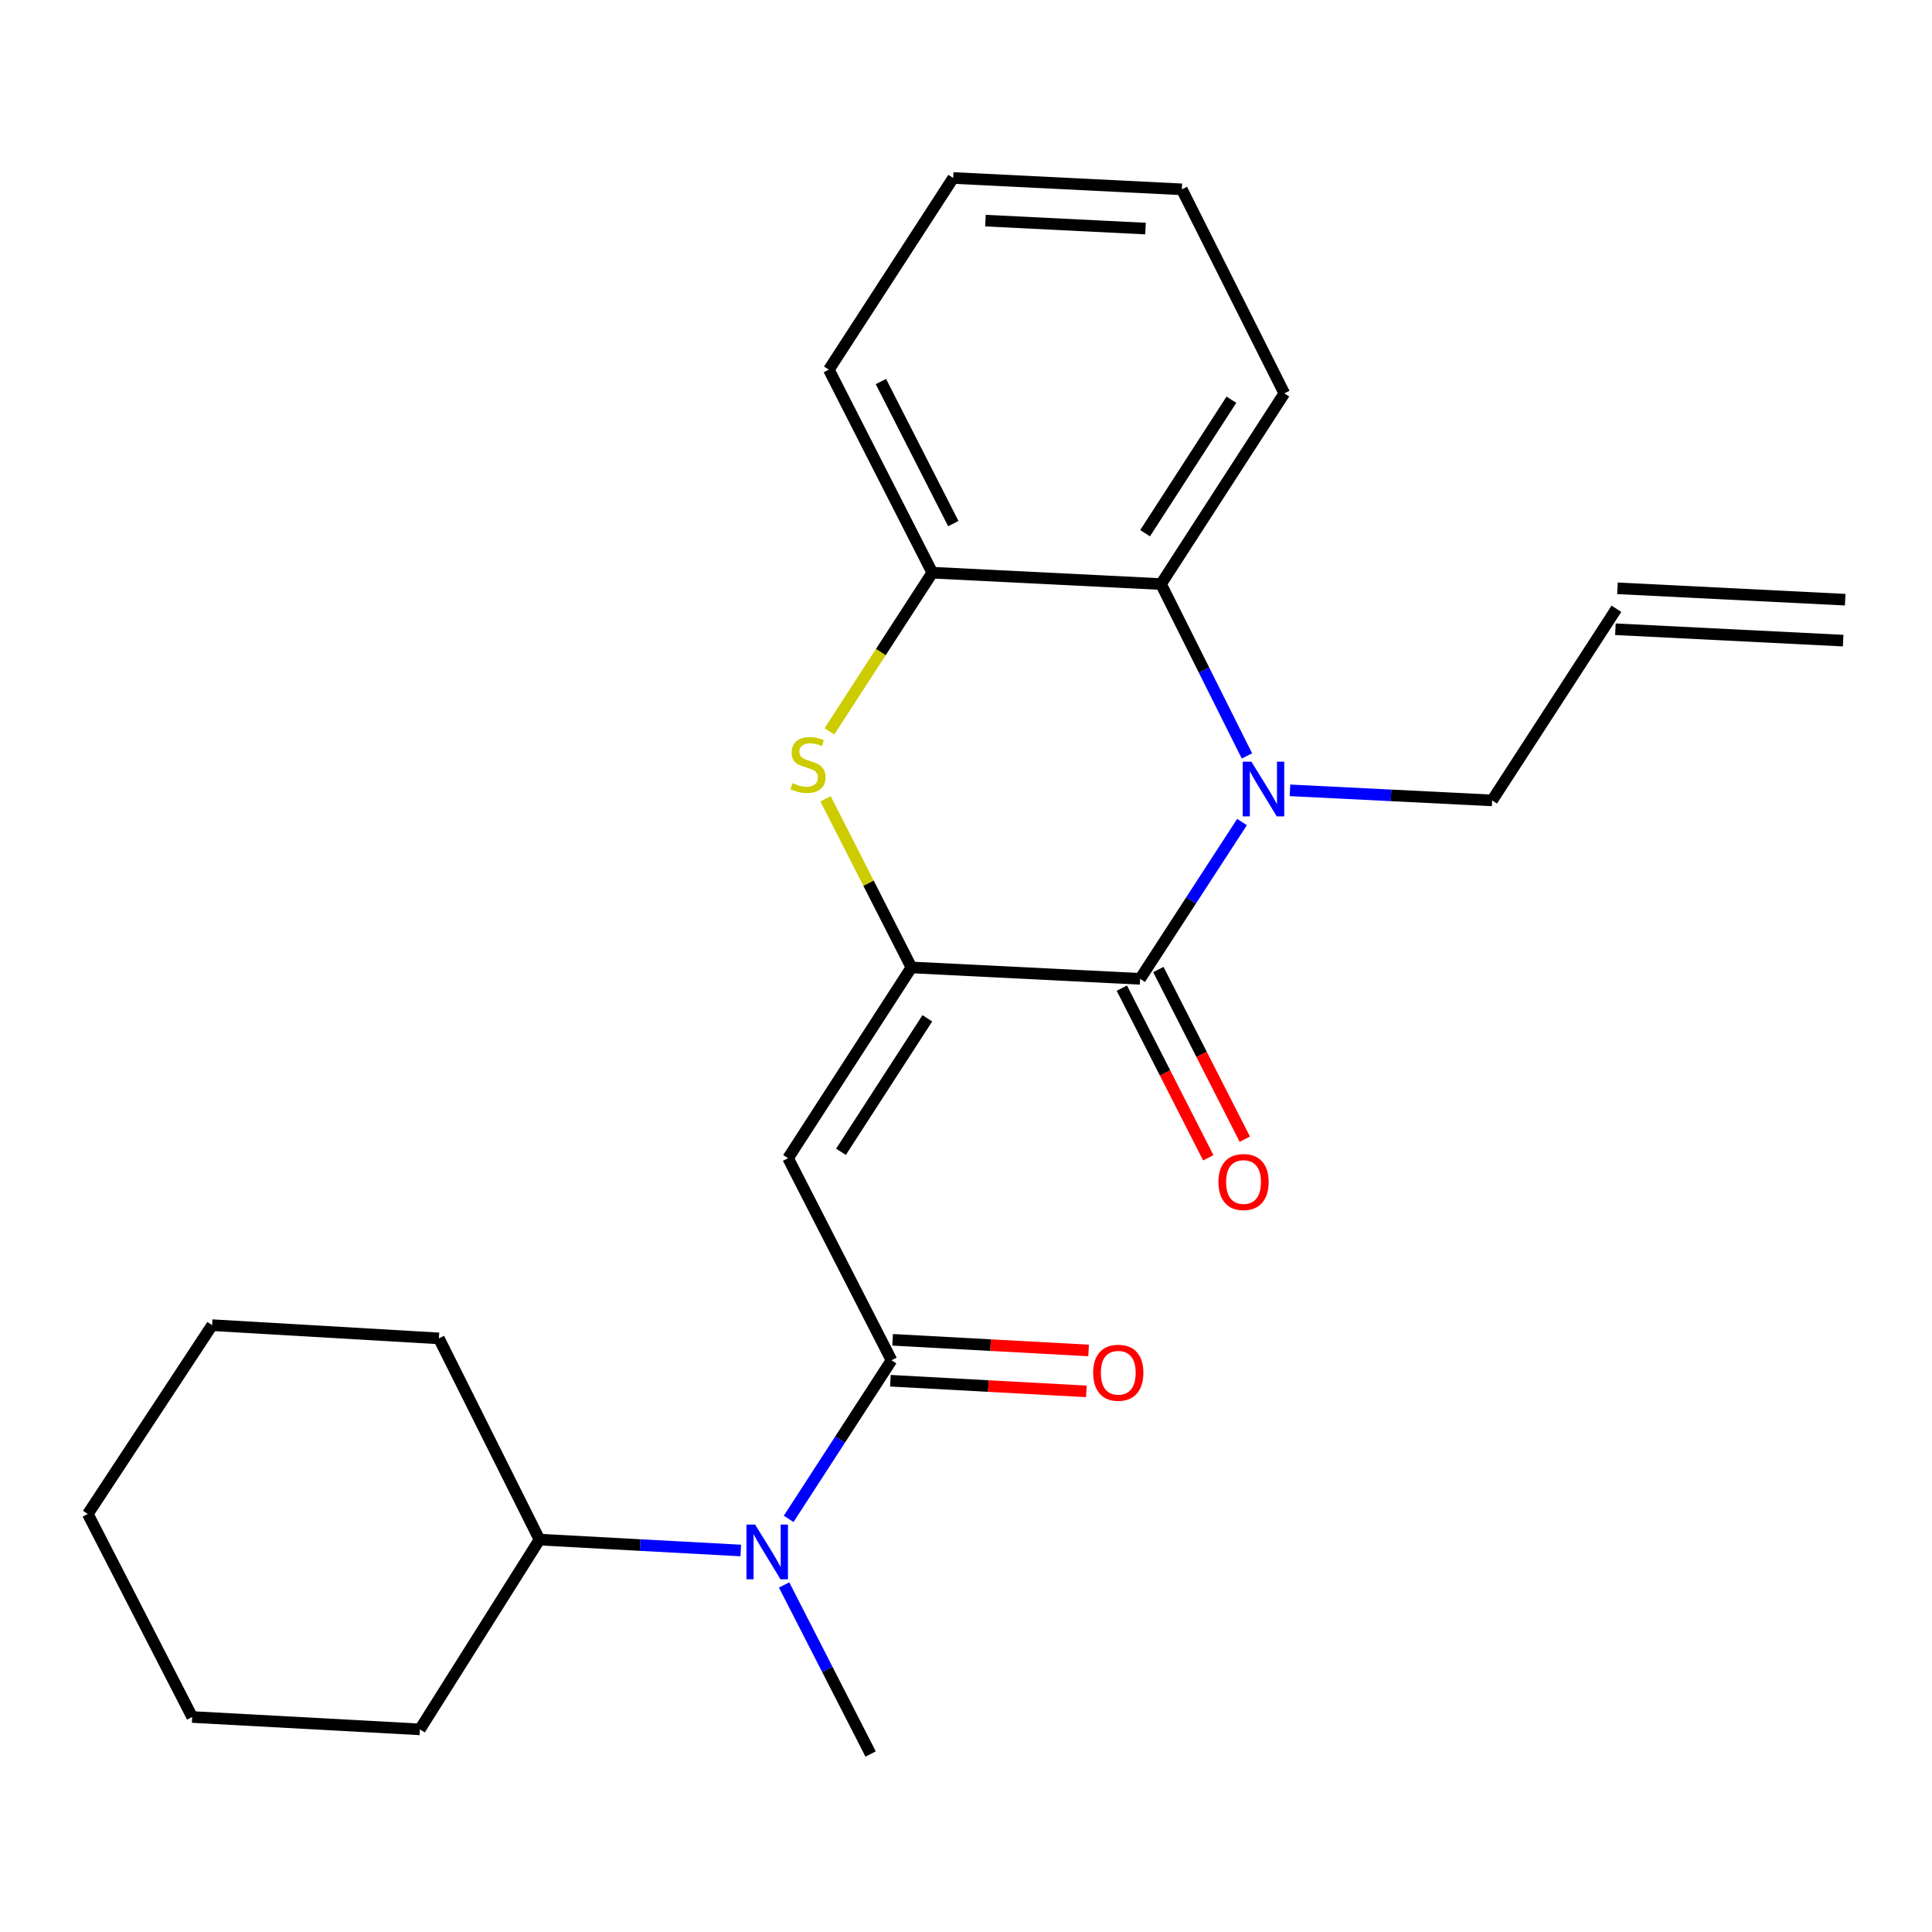 <?xml version='1.0' encoding='iso-8859-1'?>
<svg version='1.1' baseProfile='full'
              xmlns='http://www.w3.org/2000/svg'
                      xmlns:rdkit='http://www.rdkit.org/xml'
                      xmlns:xlink='http://www.w3.org/1999/xlink'
                  xml:space='preserve'
width='1000px' height='1000px' viewBox='0 0 1000 1000'>
<!-- END OF HEADER -->
<rect style='opacity:1.0;fill:#FFFFFF;stroke:none' width='1000' height='1000' x='0' y='0'> </rect>
<path class='bond-1' d='M 471.752,500.742 L 590.117,506.647' style='fill:none;fill-rule:evenodd;stroke:#000000;stroke-width:6px;stroke-linecap:butt;stroke-linejoin:miter;stroke-opacity:1' />
<path class='bond-2' d='M 471.752,500.742 L 407.903,599.462' style='fill:none;fill-rule:evenodd;stroke:#000000;stroke-width:6px;stroke-linecap:butt;stroke-linejoin:miter;stroke-opacity:1' />
<path class='bond-2' d='M 479.986,527.07 L 435.292,596.174' style='fill:none;fill-rule:evenodd;stroke:#000000;stroke-width:6px;stroke-linecap:butt;stroke-linejoin:miter;stroke-opacity:1' />
<path class='bond-3' d='M 471.752,500.742 L 449.529,457.103' style='fill:none;fill-rule:evenodd;stroke:#000000;stroke-width:6px;stroke-linecap:butt;stroke-linejoin:miter;stroke-opacity:1' />
<path class='bond-3' d='M 449.529,457.103 L 427.306,413.464' style='fill:none;fill-rule:evenodd;stroke:#CCCC00;stroke-width:6px;stroke-linecap:butt;stroke-linejoin:miter;stroke-opacity:1' />
<path class='bond-0' d='M 642.87,425.487 L 616.494,466.067' style='fill:none;fill-rule:evenodd;stroke:#0000FF;stroke-width:6px;stroke-linecap:butt;stroke-linejoin:miter;stroke-opacity:1' />
<path class='bond-0' d='M 616.494,466.067 L 590.117,506.647' style='fill:none;fill-rule:evenodd;stroke:#000000;stroke-width:6px;stroke-linecap:butt;stroke-linejoin:miter;stroke-opacity:1' />
<path class='bond-5' d='M 645.416,391.273 L 623.176,346.793' style='fill:none;fill-rule:evenodd;stroke:#0000FF;stroke-width:6px;stroke-linecap:butt;stroke-linejoin:miter;stroke-opacity:1' />
<path class='bond-5' d='M 623.176,346.793 L 600.935,302.313' style='fill:none;fill-rule:evenodd;stroke:#000000;stroke-width:6px;stroke-linecap:butt;stroke-linejoin:miter;stroke-opacity:1' />
<path class='bond-10' d='M 667.681,409.08 L 720.006,411.685' style='fill:none;fill-rule:evenodd;stroke:#0000FF;stroke-width:6px;stroke-linecap:butt;stroke-linejoin:miter;stroke-opacity:1' />
<path class='bond-10' d='M 720.006,411.685 L 772.331,414.29' style='fill:none;fill-rule:evenodd;stroke:#000000;stroke-width:6px;stroke-linecap:butt;stroke-linejoin:miter;stroke-opacity:1' />
<path class='bond-8' d='M 580.667,511.461 L 603.037,555.369' style='fill:none;fill-rule:evenodd;stroke:#000000;stroke-width:6px;stroke-linecap:butt;stroke-linejoin:miter;stroke-opacity:1' />
<path class='bond-8' d='M 603.037,555.369 L 625.407,599.277' style='fill:none;fill-rule:evenodd;stroke:#FF0000;stroke-width:6px;stroke-linecap:butt;stroke-linejoin:miter;stroke-opacity:1' />
<path class='bond-8' d='M 599.568,501.832 L 621.937,545.739' style='fill:none;fill-rule:evenodd;stroke:#000000;stroke-width:6px;stroke-linecap:butt;stroke-linejoin:miter;stroke-opacity:1' />
<path class='bond-8' d='M 621.937,545.739 L 644.307,589.647' style='fill:none;fill-rule:evenodd;stroke:#FF0000;stroke-width:6px;stroke-linecap:butt;stroke-linejoin:miter;stroke-opacity:1' />
<path class='bond-4' d='M 407.903,599.462 L 461.441,704.075' style='fill:none;fill-rule:evenodd;stroke:#000000;stroke-width:6px;stroke-linecap:butt;stroke-linejoin:miter;stroke-opacity:1' />
<path class='bond-6' d='M 429.299,378.559 L 455.929,337.49' style='fill:none;fill-rule:evenodd;stroke:#CCCC00;stroke-width:6px;stroke-linecap:butt;stroke-linejoin:miter;stroke-opacity:1' />
<path class='bond-6' d='M 455.929,337.49 L 482.559,296.42' style='fill:none;fill-rule:evenodd;stroke:#000000;stroke-width:6px;stroke-linecap:butt;stroke-linejoin:miter;stroke-opacity:1' />
<path class='bond-7' d='M 461.441,704.075 L 434.824,745.118' style='fill:none;fill-rule:evenodd;stroke:#000000;stroke-width:6px;stroke-linecap:butt;stroke-linejoin:miter;stroke-opacity:1' />
<path class='bond-7' d='M 434.824,745.118 L 408.208,786.162' style='fill:none;fill-rule:evenodd;stroke:#0000FF;stroke-width:6px;stroke-linecap:butt;stroke-linejoin:miter;stroke-opacity:1' />
<path class='bond-9' d='M 460.865,714.665 L 511.584,717.42' style='fill:none;fill-rule:evenodd;stroke:#000000;stroke-width:6px;stroke-linecap:butt;stroke-linejoin:miter;stroke-opacity:1' />
<path class='bond-9' d='M 511.584,717.42 L 562.302,720.175' style='fill:none;fill-rule:evenodd;stroke:#FF0000;stroke-width:6px;stroke-linecap:butt;stroke-linejoin:miter;stroke-opacity:1' />
<path class='bond-9' d='M 462.016,693.484 L 512.734,696.239' style='fill:none;fill-rule:evenodd;stroke:#000000;stroke-width:6px;stroke-linecap:butt;stroke-linejoin:miter;stroke-opacity:1' />
<path class='bond-9' d='M 512.734,696.239 L 563.452,698.994' style='fill:none;fill-rule:evenodd;stroke:#FF0000;stroke-width:6px;stroke-linecap:butt;stroke-linejoin:miter;stroke-opacity:1' />
<path class='bond-14' d='M 600.935,302.313 L 664.761,203.604' style='fill:none;fill-rule:evenodd;stroke:#000000;stroke-width:6px;stroke-linecap:butt;stroke-linejoin:miter;stroke-opacity:1' />
<path class='bond-14' d='M 592.696,275.988 L 637.374,206.893' style='fill:none;fill-rule:evenodd;stroke:#000000;stroke-width:6px;stroke-linecap:butt;stroke-linejoin:miter;stroke-opacity:1' />
<path class='bond-24' d='M 600.935,302.313 L 482.559,296.42' style='fill:none;fill-rule:evenodd;stroke:#000000;stroke-width:6px;stroke-linecap:butt;stroke-linejoin:miter;stroke-opacity:1' />
<path class='bond-15' d='M 482.559,296.42 L 429.021,191.337' style='fill:none;fill-rule:evenodd;stroke:#000000;stroke-width:6px;stroke-linecap:butt;stroke-linejoin:miter;stroke-opacity:1' />
<path class='bond-15' d='M 493.429,271.028 L 455.952,197.47' style='fill:none;fill-rule:evenodd;stroke:#000000;stroke-width:6px;stroke-linecap:butt;stroke-linejoin:miter;stroke-opacity:1' />
<path class='bond-11' d='M 383.417,802.537 L 331.328,799.72' style='fill:none;fill-rule:evenodd;stroke:#0000FF;stroke-width:6px;stroke-linecap:butt;stroke-linejoin:miter;stroke-opacity:1' />
<path class='bond-11' d='M 331.328,799.72 L 279.238,796.902' style='fill:none;fill-rule:evenodd;stroke:#000000;stroke-width:6px;stroke-linecap:butt;stroke-linejoin:miter;stroke-opacity:1' />
<path class='bond-16' d='M 405.857,820.375 L 428.246,864.127' style='fill:none;fill-rule:evenodd;stroke:#0000FF;stroke-width:6px;stroke-linecap:butt;stroke-linejoin:miter;stroke-opacity:1' />
<path class='bond-16' d='M 428.246,864.127 L 450.634,907.878' style='fill:none;fill-rule:evenodd;stroke:#000000;stroke-width:6px;stroke-linecap:butt;stroke-linejoin:miter;stroke-opacity:1' />
<path class='bond-12' d='M 772.331,414.29 L 836.664,315.099' style='fill:none;fill-rule:evenodd;stroke:#000000;stroke-width:6px;stroke-linecap:butt;stroke-linejoin:miter;stroke-opacity:1' />
<path class='bond-17' d='M 279.238,796.902 L 217.345,895.116' style='fill:none;fill-rule:evenodd;stroke:#000000;stroke-width:6px;stroke-linecap:butt;stroke-linejoin:miter;stroke-opacity:1' />
<path class='bond-18' d='M 279.238,796.902 L 227.174,692.75' style='fill:none;fill-rule:evenodd;stroke:#000000;stroke-width:6px;stroke-linecap:butt;stroke-linejoin:miter;stroke-opacity:1' />
<path class='bond-13' d='M 836.134,325.692 L 954.016,331.584' style='fill:none;fill-rule:evenodd;stroke:#000000;stroke-width:6px;stroke-linecap:butt;stroke-linejoin:miter;stroke-opacity:1' />
<path class='bond-13' d='M 837.193,304.506 L 955.075,310.398' style='fill:none;fill-rule:evenodd;stroke:#000000;stroke-width:6px;stroke-linecap:butt;stroke-linejoin:miter;stroke-opacity:1' />
<path class='bond-19' d='M 664.761,203.604 L 611.718,98.002' style='fill:none;fill-rule:evenodd;stroke:#000000;stroke-width:6px;stroke-linecap:butt;stroke-linejoin:miter;stroke-opacity:1' />
<path class='bond-20' d='M 429.021,191.337 L 493.365,92.122' style='fill:none;fill-rule:evenodd;stroke:#000000;stroke-width:6px;stroke-linecap:butt;stroke-linejoin:miter;stroke-opacity:1' />
<path class='bond-21' d='M 217.345,895.116 L 99.475,888.716' style='fill:none;fill-rule:evenodd;stroke:#000000;stroke-width:6px;stroke-linecap:butt;stroke-linejoin:miter;stroke-opacity:1' />
<path class='bond-22' d='M 227.174,692.75 L 109.799,685.903' style='fill:none;fill-rule:evenodd;stroke:#000000;stroke-width:6px;stroke-linecap:butt;stroke-linejoin:miter;stroke-opacity:1' />
<path class='bond-25' d='M 611.718,98.002 L 493.365,92.122' style='fill:none;fill-rule:evenodd;stroke:#000000;stroke-width:6px;stroke-linecap:butt;stroke-linejoin:miter;stroke-opacity:1' />
<path class='bond-25' d='M 592.913,118.306 L 510.066,114.19' style='fill:none;fill-rule:evenodd;stroke:#000000;stroke-width:6px;stroke-linecap:butt;stroke-linejoin:miter;stroke-opacity:1' />
<path class='bond-23' d='M 99.475,888.716 L 45.455,783.633' style='fill:none;fill-rule:evenodd;stroke:#000000;stroke-width:6px;stroke-linecap:butt;stroke-linejoin:miter;stroke-opacity:1' />
<path class='bond-26' d='M 109.799,685.903 L 45.455,783.633' style='fill:none;fill-rule:evenodd;stroke:#000000;stroke-width:6px;stroke-linecap:butt;stroke-linejoin:miter;stroke-opacity:1' />
<path  class='atom-1' d='M 647.718 394.238
L 656.998 409.238
Q 657.918 410.718, 659.398 413.398
Q 660.878 416.078, 660.958 416.238
L 660.958 394.238
L 664.718 394.238
L 664.718 422.558
L 660.838 422.558
L 650.878 406.158
Q 649.718 404.238, 648.478 402.038
Q 647.278 399.838, 646.918 399.158
L 646.918 422.558
L 643.238 422.558
L 643.238 394.238
L 647.718 394.238
' fill='#0000FF'/>
<path  class='atom-4' d='M 410.226 405.355
Q 410.546 405.475, 411.866 406.035
Q 413.186 406.595, 414.626 406.955
Q 416.106 407.275, 417.546 407.275
Q 420.226 407.275, 421.786 405.995
Q 423.346 404.675, 423.346 402.395
Q 423.346 400.835, 422.546 399.875
Q 421.786 398.915, 420.586 398.395
Q 419.386 397.875, 417.386 397.275
Q 414.866 396.515, 413.346 395.795
Q 411.866 395.075, 410.786 393.555
Q 409.746 392.035, 409.746 389.475
Q 409.746 385.915, 412.146 383.715
Q 414.586 381.515, 419.386 381.515
Q 422.666 381.515, 426.386 383.075
L 425.466 386.155
Q 422.066 384.755, 419.506 384.755
Q 416.746 384.755, 415.226 385.915
Q 413.706 387.035, 413.746 388.995
Q 413.746 390.515, 414.506 391.435
Q 415.306 392.355, 416.426 392.875
Q 417.586 393.395, 419.506 393.995
Q 422.066 394.795, 423.586 395.595
Q 425.106 396.395, 426.186 398.035
Q 427.306 399.635, 427.306 402.395
Q 427.306 406.315, 424.666 408.435
Q 422.066 410.515, 417.706 410.515
Q 415.186 410.515, 413.266 409.955
Q 411.386 409.435, 409.146 408.515
L 410.226 405.355
' fill='#CCCC00'/>
<path  class='atom-8' d='M 390.848 789.118
L 400.128 804.118
Q 401.048 805.598, 402.528 808.278
Q 404.008 810.958, 404.088 811.118
L 404.088 789.118
L 407.848 789.118
L 407.848 817.438
L 403.968 817.438
L 394.008 801.038
Q 392.848 799.118, 391.608 796.918
Q 390.408 794.718, 390.048 794.038
L 390.048 817.438
L 386.368 817.438
L 386.368 789.118
L 390.848 789.118
' fill='#0000FF'/>
<path  class='atom-9' d='M 630.655 611.81
Q 630.655 605.01, 634.015 601.21
Q 637.375 597.41, 643.655 597.41
Q 649.935 597.41, 653.295 601.21
Q 656.655 605.01, 656.655 611.81
Q 656.655 618.69, 653.255 622.61
Q 649.855 626.49, 643.655 626.49
Q 637.415 626.49, 634.015 622.61
Q 630.655 618.73, 630.655 611.81
M 643.655 623.29
Q 647.975 623.29, 650.295 620.41
Q 652.655 617.49, 652.655 611.81
Q 652.655 606.25, 650.295 603.45
Q 647.975 600.61, 643.655 600.61
Q 639.335 600.61, 636.975 603.41
Q 634.655 606.21, 634.655 611.81
Q 634.655 617.53, 636.975 620.41
Q 639.335 623.29, 643.655 623.29
' fill='#FF0000'/>
<path  class='atom-10' d='M 565.816 710.53
Q 565.816 703.73, 569.176 699.93
Q 572.536 696.13, 578.816 696.13
Q 585.096 696.13, 588.456 699.93
Q 591.816 703.73, 591.816 710.53
Q 591.816 717.41, 588.416 721.33
Q 585.016 725.21, 578.816 725.21
Q 572.576 725.21, 569.176 721.33
Q 565.816 717.45, 565.816 710.53
M 578.816 722.01
Q 583.136 722.01, 585.456 719.13
Q 587.816 716.21, 587.816 710.53
Q 587.816 704.97, 585.456 702.17
Q 583.136 699.33, 578.816 699.33
Q 574.496 699.33, 572.136 702.13
Q 569.816 704.93, 569.816 710.53
Q 569.816 716.25, 572.136 719.13
Q 574.496 722.01, 578.816 722.01
' fill='#FF0000'/>
</svg>
